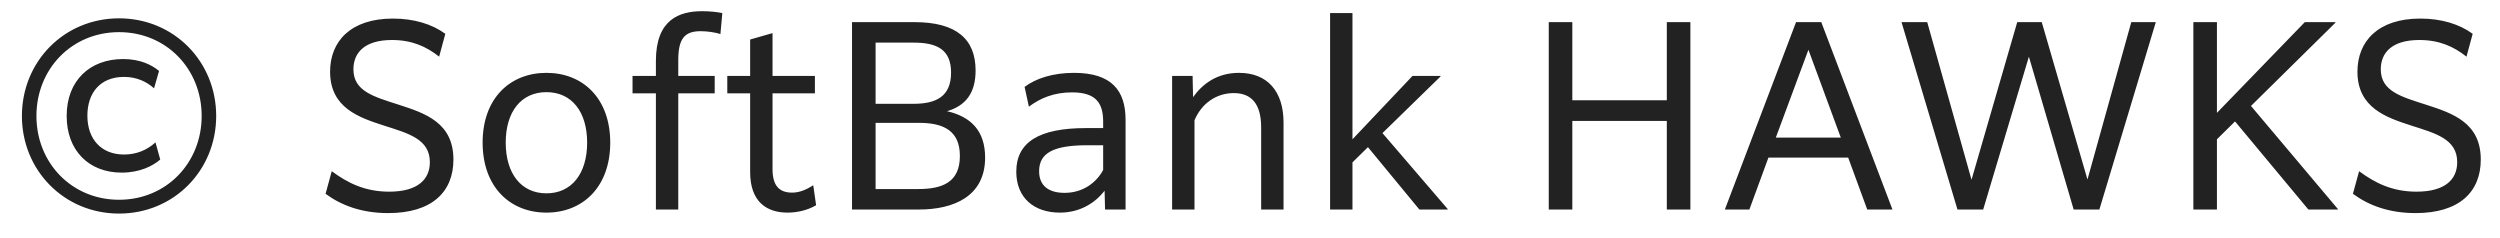<svg width="84" height="8" viewBox="0 0 84 8" fill="none" xmlns="http://www.w3.org/2000/svg">
<path d="M4 7.176C2.152 7.176 0.736 5.72 0.736 3.896C0.736 2.072 2.152 0.616 4 0.616C5.848 0.616 7.264 2.072 7.264 3.896C7.264 5.72 5.848 7.176 4 7.176ZM4 6.712C5.592 6.712 6.776 5.472 6.776 3.896C6.776 2.32 5.592 1.08 4 1.08C2.408 1.08 1.224 2.32 1.224 3.896C1.224 5.472 2.408 6.712 4 6.712ZM5.384 5.36C5.144 5.568 4.712 5.8 4.088 5.8C2.984 5.8 2.24 5.056 2.24 3.896C2.24 2.704 3.024 1.984 4.136 1.984C4.704 1.984 5.096 2.176 5.344 2.384L5.176 2.968C4.928 2.744 4.592 2.584 4.168 2.584C3.368 2.584 2.936 3.12 2.936 3.888C2.936 4.672 3.4 5.192 4.168 5.192C4.576 5.192 4.936 5.048 5.224 4.784L5.384 5.36ZM10.939 6.512L11.147 5.752C11.675 6.144 12.259 6.44 13.075 6.44C14.043 6.44 14.443 6.024 14.443 5.448C14.443 4.672 13.715 4.48 12.915 4.224C12.075 3.952 11.091 3.632 11.091 2.408C11.091 1.392 11.779 0.624 13.203 0.624C13.907 0.624 14.515 0.808 14.963 1.136L14.755 1.904C14.323 1.56 13.835 1.344 13.171 1.344C12.227 1.344 11.875 1.792 11.875 2.328C11.875 3.064 12.555 3.248 13.403 3.52C14.299 3.808 15.235 4.128 15.235 5.36C15.235 6.448 14.515 7.16 13.043 7.16C12.171 7.16 11.483 6.912 10.939 6.512ZM18.36 7.144C17.136 7.144 16.216 6.28 16.216 4.792C16.216 3.304 17.136 2.448 18.36 2.448C19.584 2.448 20.504 3.304 20.504 4.792C20.504 6.28 19.584 7.144 18.36 7.144ZM18.36 6.496C19.208 6.496 19.728 5.832 19.728 4.792C19.728 3.752 19.208 3.096 18.36 3.096C17.512 3.096 16.992 3.752 16.992 4.792C16.992 5.832 17.512 6.496 18.36 6.496ZM22.038 7.04V3.136H21.253V2.552H22.038V2.048C22.038 0.648 22.829 0.376 23.598 0.376C23.814 0.376 24.102 0.4 24.27 0.44L24.206 1.144C24.038 1.088 23.765 1.048 23.541 1.048C23.021 1.048 22.79 1.28 22.79 2.008V2.552H24.014V3.136H22.79V7.04H22.038ZM27.421 6.896C27.109 7.08 26.749 7.144 26.461 7.144C25.749 7.144 25.205 6.768 25.205 5.784V3.136H24.437V2.552H25.205V1.328L25.957 1.112V2.552H27.381V3.136H25.957V5.68C25.957 6.208 26.157 6.472 26.613 6.472C26.853 6.472 27.077 6.384 27.325 6.224L27.421 6.896ZM28.628 7.04V0.744H30.732C32.14 0.744 32.78 1.32 32.78 2.368C32.78 3.12 32.452 3.552 31.82 3.736C32.62 3.92 33.1 4.392 33.1 5.296C33.1 6.608 32.028 7.04 30.876 7.04H28.628ZM30.7 1.432H29.42V3.488H30.692C31.436 3.488 31.956 3.256 31.956 2.44C31.956 1.672 31.492 1.432 30.7 1.432ZM29.42 4.128V6.352H30.852C31.66 6.352 32.252 6.128 32.252 5.24C32.252 4.408 31.724 4.128 30.884 4.128H29.42ZM37.819 7.04H37.13L37.114 6.408C36.786 6.832 36.275 7.144 35.611 7.144C34.746 7.144 34.147 6.648 34.147 5.768C34.147 4.776 34.914 4.304 36.483 4.304H37.066V4.088C37.066 3.456 36.819 3.104 36.019 3.104C35.41 3.104 34.955 3.296 34.571 3.584L34.426 2.92C34.81 2.632 35.379 2.448 36.09 2.448C37.355 2.448 37.819 3.048 37.819 4.024V7.04ZM35.77 6.48C36.395 6.48 36.843 6.128 37.066 5.712V4.88H36.538C35.419 4.88 34.914 5.128 34.914 5.752C34.914 6.24 35.234 6.48 35.77 6.48ZM39.383 7.04V2.552H40.071L40.087 3.264C40.407 2.816 40.895 2.448 41.631 2.448C42.575 2.448 43.127 3.056 43.127 4.12V7.04H42.375V4.28C42.375 3.488 42.047 3.128 41.455 3.128C40.871 3.128 40.375 3.472 40.135 4.04V7.04H39.383ZM44.691 7.04V0.44H45.443V4.68L47.459 2.552H48.403V2.568L46.451 4.472L48.643 7.024V7.04H47.691L45.963 4.944L45.443 5.456V7.04H44.691ZM52.038 7.04V0.744H52.83V3.368H56.005V0.744H56.797V7.04H56.005V4.064H52.83V7.04H52.038ZM57.955 7.04L60.347 0.744H61.195L63.587 7.04H62.739L62.099 5.296H59.419L58.779 7.04H57.955ZM59.667 4.624H61.851L60.763 1.672L59.667 4.624ZM65.771 7.04L63.891 0.744H64.755L66.243 6.04L67.779 0.744H68.603L70.139 6.032L71.611 0.744H72.435L70.539 7.04H69.675L68.171 1.904L66.635 7.04H65.771ZM73.697 7.04V0.744H74.489V3.792L77.441 0.744H78.465V0.768L75.633 3.56L78.553 7.024V7.04H77.561L75.097 4.08L74.489 4.68V7.04H73.697ZM79.058 6.512L79.266 5.752C79.794 6.144 80.378 6.44 81.194 6.44C82.162 6.44 82.562 6.024 82.562 5.448C82.562 4.672 81.834 4.48 81.034 4.224C80.194 3.952 79.21 3.632 79.21 2.408C79.21 1.392 79.898 0.624 81.322 0.624C82.026 0.624 82.634 0.808 83.082 1.136L82.874 1.904C82.442 1.56 81.954 1.344 81.29 1.344C80.346 1.344 79.994 1.792 79.994 2.328C79.994 3.064 80.674 3.248 81.522 3.52C82.418 3.808 83.354 4.128 83.354 5.36C83.354 6.448 82.634 7.16 81.162 7.16C80.29 7.16 79.602 6.912 79.058 6.512Z" fill="#222222"/>
</svg>
